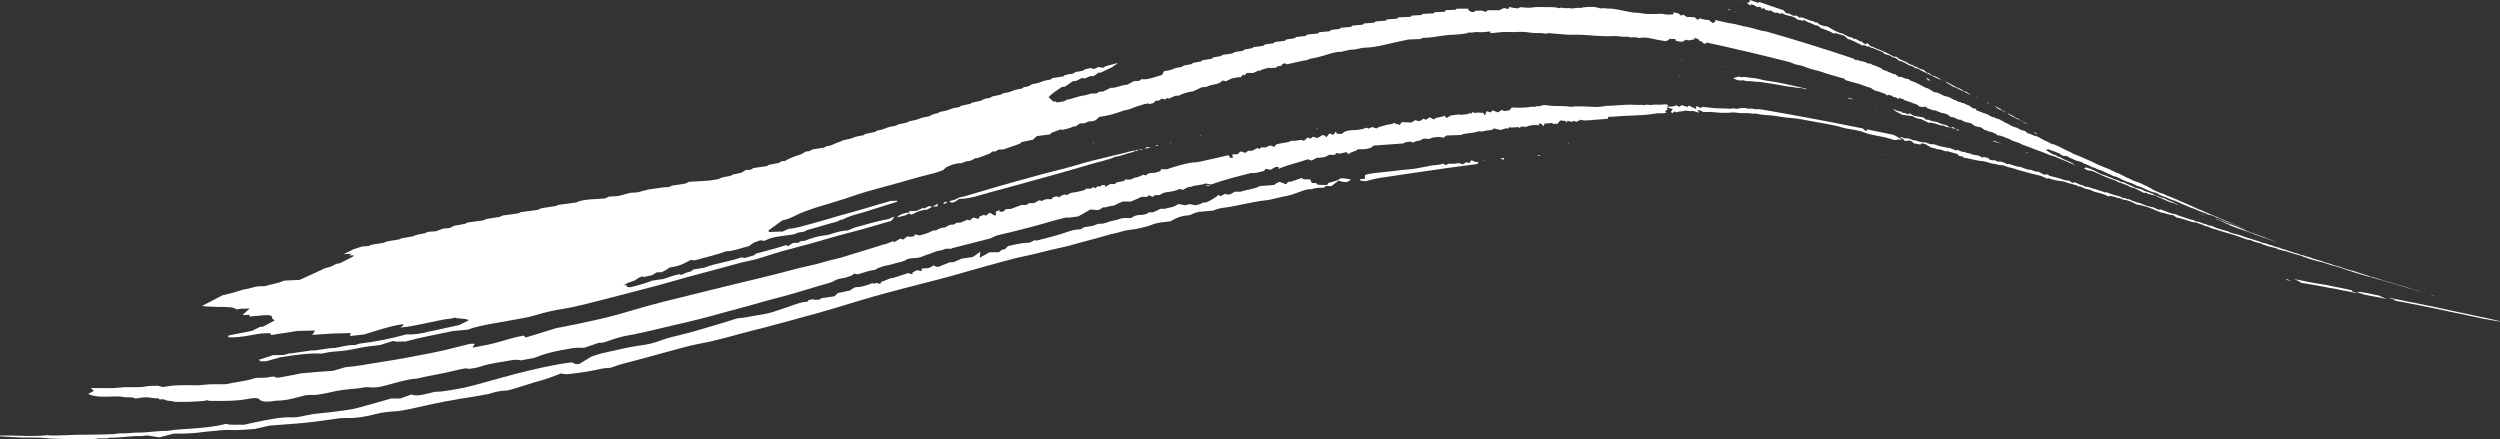 <?xml version="1.0" encoding="UTF-8"?><svg id="uuid-fbd4c1b1-b981-4052-8bab-0fcbf2a2834e" xmlns="http://www.w3.org/2000/svg" viewBox="0 0 330 58"><rect x="0" y="0" width="330" height="58" fill="#333333" stroke="none"/><path d="m295.684,29.932c-.049-.026-.112-.054-.193-.088-.546-.211-.908-.385-1.426-.605-.035-.013-.069-.026-.13-.044-.153-.065-.352-.15-.567-.24-.009 0-.016-.001-.034-.004-.146-.067-.267-.123-.44-.201-.386-.163-.812-.34-1.263-.529-.435-.188-.913-.394-1.393-.604-.003.007-.003.013-.005.024-.13-.067-.21-.108-.35-.178-.795-.352-1.669-.735-2.631-1.164-.363-.139-1.017-.434-1.292-.507-.151-.079-.297-.149-.461-.238-.192-.067-.277-.088-.169-.013-.331-.146-.668-.288-1.023-.445-.117-.066-.24-.136-.337-.191.01-.01.017-.017.041-.03-.18-.065-.262-.09-.339-.119-.039-.02-.069-.038-.105-.055.032.004.062.004.1.01-.215-.099-.36-.165-.525-.241-.004.001-.011.006-.023.008-.133-.073-.255-.14-.378-.207-.046-.023-.107-.046-.133-.055-.215-.081-.376-.132-.683-.263-.11-.048-.14-.045-.223-.069-.248-.122-.509-.254-.782-.389-.031.001-.047-0-.06 0-.333-.17-.663-.335-1.042-.528-.172-.071-.388-.159-.593-.243-.112-.062-.2-.111-.281-.155-.043-.01-.084-.019-.132-.029-.123-.07-.207-.114-.311-.173-.048-.012-.088-.026-.142-.043-.054-.015-.208-.114-.284-.132-.117-.021-.406-.147-.716-.288-.176-.078-.341-.141-.516-.215-.234-.099-.451-.235-.645-.32-.48-.215-.965-.435-1.408-.622-.407-.177-.766-.315-1.161-.472-.071-.045-.153-.095-.232-.144-.494-.24-.937-.411-1.498-.744-.137-.056-.267-.107-.413-.171-.117-.05-.248-.114-.412-.188-.006.008-.013.026-.027.044-.132-.052-.267-.104-.405-.156-.114-.067-.239-.142-.36-.21-.16-.042-.469-.194-1.363-.697-.352-.071-.631-.168-1.021-.368-.046-.006-.093-.008-.172-.014-.099-.069-.206-.141-.368-.255.006-.002.028-.019.063-.046-.245-.067-.467-.131-.709-.196-.127-.075-.289-.169-.474-.278-.039.001-.069.005-.102.01-.033-.021-.075-.046-.135-.081-.234.003-.752-.35-1.162-.539-.004 0-.017.004-.037.014-.193-.119-.395-.242-.59-.361-.014.009-.023.018-.04.032-.072-.057-.13-.105-.198-.156-.242-.071-.477-.118-.897-.366.009.032.015.068.026.109-.316-.173-.61-.335-.851-.467-.379-.077-.928-.347-1.351-.473-.031-.078-.047-.12-.087-.224-.128-.01-.177-.01-.24-.023-.06-.011-.136-.045-.21-.066-.153-.113-.302-.227-.423-.315-.267-.135-.421-.12-.707-.327-.055.1-.584-.24-.691-.167-.147-.083-.308-.174-.478-.268-.026.001-.065.006-.103.01-.409-.236-.775-.45-1.072-.471-.139-.011-.442-.136-.759-.31-.31-.174-.604-.269-.782-.226-.23-.14-.456-.275-.675-.414-.193-.121-.331-.185-.386-.143-.367-.187-.721-.355-1.069-.557-.415-.245-.707-.296-1.083-.459-.046-.05-.106-.109-.16-.164-.289-.009-.641-.116-.902-.272-.178-.019-.339-.036-.514-.052-.103-.096-.207-.194-.338-.312-.463-.006-1.208-.542-1.714-.605-.059-.07-.095-.111-.159-.189-.275-.116-.572-.248-.932-.403.005-0-.03.01-.081.026-.233-.118-.552-.362-.702-.249-.01.009-.079-.011-.115-.035-.566-.342-.907-.21-1.44-.502-.004.064-.009.105-.01.151-.148-.093-.296-.184-.494-.307-3.74-1.251-7.571-2.444-11.445-3.551-.828-.079-1.721-.471-2.561-.604-.678-.101-1.368-.373-2.029-.453-.701-.076-1.408-.309-2.131-.455.001.087.004.163.001.231-.124.066-.231.122-.339.176-.173-.135-.347-.276-.528-.422-.384.079-.824-.149-1.253-.202-.017.05-.027.098-.045.147-.274.086-.386-.149-.539-.293-.351-.018-.695-.026-1.075-.044-.129-.089-.281-.192-.441-.303-.077.038-.168.088-.29.146-.101-.083-.205-.175-.346-.302-.175-.039-.403-.088-.65-.146-.008.087-.015.167-.026.27-.4.008-.78.08-1.183-.025-.316-.079-.598-.051-.895-.035-.453.02-.913.017-1.374.007-.428-.008-.838-.144-1.25-.15-1.108-.024-2.163-.393-3.254-.535-.247-.032-.499-.014-.751-.029-.228-.018-.433-.097-.692-.029-.187.05-.432-.057-.644-.106-.682-.161-1.373-.088-2.074.019-.063.01-.133.061-.182.048-.421-.112-.85.127-1.279.028-.218-.046-.473-.004-.705-.003-.235.004-.451-.163-.717-.011-.041.021-.133-.003-.193-.02-.536-.167-1.142-.102-1.71-.113-.568-.014-1.145-.055-1.762.051-.5.083-1.02-.023-1.545-.047-.091.051-.191.102-.313.169-.332-.092-.768-.027-1.073-.23-.049.068-.114.166-.212.31-.188-.048-.372-.105-.535-.145-.227.103-.474.215-.66.306-.528-.004-1.009-.005-1.512-.006-.042.041-.103.108-.199.211-.182-.047-.374-.101-.61-.165-.225.008-.522.013-.83.021-.029.037-.073.091-.131.165-.445.049-.684-.124-.847-.444-.459-.002-.955.002-1.469.006-.052.05-.116.116-.159.154-.414.012-.812.024-1.241.037-.053.059-.111.123-.203.218-.397.015-.817.03-1.276.052-.01.009-.055.057-.152.156-.443.02-.935.048-1.438.07-.047.046-.114.107-.162.149-.448.025-.87.053-1.295.078-.054.059-.103.109-.155.164-.519.017-1.045.039-1.601.065-.029.028-.083.078-.175.172-.415.031-.863.066-1.347.104-.025.029-.069.08-.142.16-.413.032-.854.065-1.341.104-.024.022-.091.085-.177.162-.434.034-.876.068-1.352.106-.024.02-.074.067-.174.16-.424.038-.884.082-1.38.127-.027.028-.077.083-.152.165-.428.034-.87.073-1.367.114-.027.027-.109.092-.184.16-.372.044-.742.09-1.099.134-.077.077-.136.133-.17.167-.476.046-.921.084-1.398.128-.046.049-.108.103-.168.172-.444.039-.899.087-1.399.132-.043.038-.127.105-.233.191-.393.045-.797.091-1.247.14-.02.018-.08.067-.186.161-.343.049-.725.11-1.142.17-.032.029-.088.085-.181.173-.387.043-.804.093-1.271.146-.029.024-.111.092-.211.174-.357.05-.725.1-1.137.159-.02.019-.083.074-.193.172-.402.051-.847.112-1.318.174-.031.026-.092.077-.159.141-.339.062-.69.128-1.038.19-.063.055-.125.112-.188.164-.055.013-.115.031-.163.031-.193.005-.414.051-.636.089-.241.048-.405.057-.599.234-.431.061-.857.119-1.318.183-.031.029-.092.085-.162.143-.352.069-.707.134-1.065.198-.065.058-.134.112-.213.18-.372.056-.75.111-1.172.174-.032.027-.094.082-.194.167-.324.057-.683.122-1.057.189-.057.047-.117.102-.183.16-.36.07-.725.138-1.086.207-.071.054-.139.115-.209.169-.383.093-.721.062-1.15.274-.437.212-.776.197-1.213.294-.084.154-.167.31-.259.49-.944.267-1.944.692-2.696.554-.106.08-.205.149-.334.242-.21.004-.442.003-.628.003-.362.192-.66.351-.94.498-.66-.024-1.623.511-2.179.402-.326.16-.636.308-1.012.494-.126.008-.312.017-.518.029-.1.071-.208.14-.328.223-.259.005-.527.011-.697.012-.423.11-.762.23-1.023.261-.694.074-1.518.459-2.22.56-.134.017-.233.225-.509.232-.314.01-.85.244-.94.016-.019-.05-.256-.003-.328-.001-.23-.213-.43-.404-.626-.595.458-.491,1.11-.908,1.752-1.341.15-.014.29-.029.435-.047.317-.224.627-.446,1.017-.718.074-.004.204-.011.412-.029.22-.107.514-.257.806-.397.149.032.266.057.356.076.254-.112.54-.24.705-.312.237-.003.348-.007.457-.007.239-.16.476-.32.771-.518.037.054.06.082.079.107.515-.249,1.035-.499,1.615-.779.201-.141.455-.323.775-.551-.585.156-1.119.3-1.685.449-.041.031-.11.09-.246.196-.245-.038-.49-.072-.736-.11-.071.057-.147.111-.237.184-.356.099-.585.084-.656-.058-.277.06-.542.118-.801.176-.075.056-.152.115-.228.166-.293.061-.624.163-.857.165-.266.004-.493.326-.774.288-.176-.027-.569.117-.849.185-.067.057-.114.097-.161.137-.478.074-.963.15-1.425.224-.116.082-.199.14-.275.195-.409.102-.742.084-1.22.307-.449.204-.769.206-1.222.311-.322.245-.723.405-1.053.374-.126.088-.205.144-.284.199-.412.103-.757.088-1.245.311-.46.212-.773.199-1.243.32-.041.023-.148.093-.265.168-.385.081-.774.163-1.171.246-.083.057-.168.118-.25.173-.377.099-.695.036-1.173.369-.37.082-.743.166-1.218.27-.016.013-.127.083-.236.154-.398.086-.801.171-1.198.253-.091.062-.17.118-.249.176-.428.099-.779.09-1.292.317-.478.209-.807.212-1.281.318-.048.03-.16.104-.273.175-.573.102-.572.099-1.155.412-.422.093-.777.098-1.302.325-.482.206-.824.214-1.288.317-.057.033-.175.105-.294.176-.409.087-.823.175-1.231.259-.092.061-.185.121-.242.159-.442.098-.882.128-1.27.294-.49.212-.822.315-1.175.327-.114.066-.23.138-.353.21-.416.087-.837.173-1.25.262-.096.062-.181.118-.263.171-.448.092-.816.1-1.366.329-.5.211-.841.21-1.4.367.02-.011-.105.072-.24.128-.177.075-.364.118-.543.187-.129.049-.26.123-.388.179-.184.074-.389.16-.561.205-.13.034-.224.02-.322.026-.177.095-.31.17-.387.212-.513.08-.989.153-1.479.229-.159.081-.325.168-.486.25-.129.009-.245.014-.379.021-.356.177-.591.422-1.135.531-.283.056-.748.295-1.334.531.027-.017-.123.077-.307.195-.137.011-.271.019-.423.027-.165.092-.297.162-.429.233-.435.089-.87.174-1.293.261-.111.068-.206.128-.258.158-.613.09-1.193.173-1.776.258-.123.072-.222.128-.395.233-.201.008-.424.019-.65.033-.215.138-.364.238-.541.349-.375.081-.759.165-1.141.245-.093.056-.194.114-.26.152-.588.166-.97.093-1.682.459-.393.06-.839.157-1.183.184-.899.07-1.757.106-2.662.161-.122.063-.255.133-.462.238-.56.084-1.147.169-1.797.265-.022.014-.13.068-.299.156-.047.009-.185.059-.244.055-.587-.043-1.567.197-2.31.266-.385.037-1.033.251-1.68.414-.267.017-.632.04-.93.058-.537.14-1.006.266-1.63.427-.33.019-.778.048-1.213.077-.198.094-.338.164-.507.242-.553.036-1.11.077-1.649.106-.516.031-1.04.059-1.841.277-.072.033-.182.09-.302.149-.791.104-1.589.212-2.426.324-.055.025-.169.078-.325.153-.601.09-1.243.185-1.866.28-.195.087-.347.161-.463.212-.771.106-1.513.205-2.257.306-.113.054-.226.11-.334.163-.681.092-1.356.186-2.055.283-.145.064-.304.135-.42.186-.576.088-1.133.176-1.675.261-.197.085-.354.151-.441.186-.696.097-1.353.189-2.054.284-.121.052-.274.119-.43.187-.479.088-.957.175-1.441.264-.152.084-.292.162-.508.274-.314.032-.635.066-.92.098-.338.124-.646.237-.929.342-.35.022-.658.044-1.014.067-.149.062-.307.132-.461.198-.507.102-.919.103-1.636.416-.479.086-.965.166-1.439.248-.111.059-.182.097-.264.137-.516.086-1.026.168-1.617.266-.086.036-.252.103-.453.185-.496.079-1.004.163-1.581.252-.08.033-.255.098-.453.18-.24.014-.488.03-.793.049-.344.109-.717.228-1.141.363-.388.193-.836.414-1.324.659.347-.023.695-.042,1.058-.062-.115.076-.2.137-.314.214.136.057.886-.12.455.186-.469.239-1.052.535-1.702.865-.117.019-.27.041-.467.074-.23.116-.471.238-.693.352-.307.085-.556.159-.811.234-1.09.506-2.18,1.006-3.317,1.53-.657.033-1.353.065-2.06.097-.896.396-1.7.463-2.561.731-.507.033-.924-.043-1.649.188-.583.183-.835.175-1.251.287-.422.114-.865.273-1.294.393-.428.118-.853.213-1.414.349-.817.421-1.713.891-2.666,1.389.302.073.848.073,1.321.107.97.069,2.359-.043,2.953.194.106.046.174.105.27.165.821-.174,1.178-.072,1.741-.125-.348.312-.655.588-.961.865.367-.013.678-.019.947-.027-.007.082-.008.144-.017.223.613-.052,1.257-.112,1.896-.166.832-.071,1.133.06,1.092.341-.02.141.212.214.353.333-.453.245-.969.519-1.517.816-.132.014-.244.027-.461.054-.315.161-.673.339-1.013.509-1.019.203-2.0.395-3.095.61-.042.098-.074.167-.105.238.838.065,1.948-.053,3.299-.318.959-.19,1.724-.245,2.355-.2.013.059.02.131.038.232,1.034-.163,2.097-.33,3.49-.549.587-.014,1.459-.032,2.325-.052-.109.181-.226.358-.356.575.821-.056,1.716-.128,2.555-.171.839-.038,1.613-.042,2.495-.062-.021.106-.039.241-.068.381.633-.07,1.189-.131,1.874-.206,1.613-.498,3.353-1.101,5.038-1.348.337.039-.042.252-.276.44,1.215-.094,2.631-.426,3.987-.707.941-.191,1.912-.422,2.729-.478.086-.005.27-.078.466-.138.385.217,1.564.059,1.828.371-.445.222-.846.42-1.248.619-1.1.244-2.224.493-3.353.736-.172.04-.335.052-.507.097-1.28.351-2.287.451-3.112.398-2.154.607-4.14.98-6.156,1.217-.093.027-.337.104-.688.206-.587-.084-1.592.174-2.618.379-.822-.063-2.456.414-3.06.316-1.12.165-1.975.289-2.828.413.024-.016.038-.038.056-.057-.294.081-.592.163-.896.248-.448.009-.895.015-1.409.022-.556.184-1.16.382-1.925.633.118.05.216.09.316.131-.062.018-.126.035-.189.051.299-.004.6-.009.908-.015.646-.18,1.305-.364,1.875-.523,2.135-.347,4.016-.569,5.412-.478.726-.152,1.335-.27,1.883-.289.864-.028,1.91-.196,3.004-.438.992-.219,1.766-.257,2.829-.406.447-.14,1.117-.345,1.769-.551.275.2,1.14.039,1.621.087,2.183-.617,4.165-.921,6.149-1.375.709-.069,1.366-.129,2.061-.196,1.136-.423,2.175-.598,3.251-.793,1.401-.253,2.792-.505,4.171-.751.482-.086,1.028-.207,1.528-.363,1.25-.398,2.449-.647,3.53-.819,2.115-.337,4.317-.987,6.463-1.512,1.532-.375,3.066-.822,4.588-1.194,1.887-.468,3.792-1.047,5.663-1.559,1.533-.421,3.062-.815,4.569-1.225.798-.213,1.595-.442,2.385-.652.309-.081.612-.138.909-.196,1.178-.228,2.374-.67,3.553-1.028.239-.071.484-.159.717-.22,2.241-.593,4.446-1.177,6.656-1.836,1.355-.4,2.699-.719,4.035-1.089,1.123-.311,2.24-.648,3.35-.97.146-.042.285-.073.449-.115q.443-.354.433-.594c-.335.147-.661.292-.752.335-1.542.24-2.939.727-4.297,1.067-.273.072-.583.237-1.058.431-.537-.03-1.373.174-2.294.49-.246.085-.523.125-.753.149-.866.085-1.786.387-2.622.715-.263.027-.427.041-.578.059-.101.081-.153.123-.261.206-.246.01-.491.014-.729.02-.231.158-.398.273-.626.428-.109-.054-.191-.099-.27-.146-1.308.436-2.621.751-3.959,1.122-.097.083-.202.164-.285.234-.373.11-.733.214-1.213.353-.094-.018-.258-.051-.439-.084-1.651.582-3.303.74-4.946,1.369-.511.082-.924.144-1.385.215-.12.092-.241.189-.385.299-.493.026-.844.317-1.302.443-.019-.032-.045-.065-.072-.111-.663.07-1.373.358-2.163.629-.46.065-.979.141-1.562.227q-.84.379-2.866.875c-.391-.008-.577-.104-.462-.332-.109.037-.227.073-.429.133.181-.134.314-.23.468-.343.296-.099.652-.225.999-.346.348-.179.444-.415,1.083-.557.017.017.044.046.104.101.365-.083.794-.189,1.188-.277.205-.134.35-.231.528-.348.229-.006.459-.016.695-.019.301-.167.569-.314.88-.483-.003-.014-.007-.057-.015-.096,1.53-.244,1.887-.475,3.016-1.069.199.033.234.154.728.012,1.295-.376,2.566-.637,3.863-1.124.854.028,1.976-.452,3.025-.681.187-.136.375-.273.621-.454.24-.088.558-.205.894-.33.162.03.298.058.48.094.165-.069.415-.176.758-.324.897-.286,1.695-.312,2.586-.458.28-.045.698-.091.847-.179.513-.303.961-.083,1.416-.448.452-.124.91-.251,1.364-.381.833-.237,1.692-.527,2.483-.701.37-.081.605-.396.915-.316.93-.529,1.916-.718,2.882-1.01.823-.25,1.646-.522,2.469-.78.619-.196,1.243-.389,1.866-.585-.026-.076-.055-.128-.062-.139-.256.025-.444.039-.629.055.017-.019.04-.041.057-.063-.056.011-.114.022-.169.035-1.156.303-2.332.667-3.517,1.026-1.072.324-2.136.597-3.216.906-1.274.365-2.574.772-3.851,1.107-.999.267-2.081.625-2.974.658-.231.114-.48.233-.732.354-.64.022-1.251.041-1.846.06-.018-.052-.035-.089-.067-.19.569-.413,1.216-.887,1.817-1.326.585-.13.987-.269,1.467-.517.98-.502,2.077-.9,3.141-1.236,1.633-.512,3.255-.946,4.852-1.517,1.12-.4,2.152-.662,3.207-.961,1.043-.295,2.069-.555,3.099-.854,1.496-.435,2.972-.839,4.416-1.199.306-.078.633-.212,1.043-.355.146-.132.347-.308.46-.412.345-.141.556-.229.805-.331.271-.053.717-.199.911-.167.359.051.808-.308,1.135-.287.352.018.644-.236.967-.39.112-0.0.232-.004.296-.007.555-.209,1.053-.397,1.643-.617.037-.032.153-.133.297-.25.144-.003.284-.008.431-.014.139-.087.249-.158.385-.247.22-.005.448-.009.635-.012.75-.26,1.433-.499,2.176-.759.034-.035.118-.117.212-.21.504-.107,1.014-.212,1.52-.322.195-.18.345-.315.518-.476.542-.07,1.091-.142,1.714-.22.058-.051.164-.146.266-.235.4-.152.798-.298,1.22-.456.016.018.039.057.067.102.541-.102,1.093-.201,1.678-.518.022.056.035.083.054.122.23-.155.459-.308.699-.472.232-.001.424-.005.583-.007.219-.095.39-.169.598-.259.174-.007.365-.011.51-.021.51-.138.603-.364.825-.562.545-.1,1.077-.171,1.63-.317.528-.134,1.079-.343,1.615-.521.032-.012.078-.041.097-.041.529-.012,1.118-.349,1.669-.512.522-.154,1.069-.382,1.545-.395.026.036.049.075.066.098.2-.056.375-.104.563-.156.072-.081.146-.166.247-.277.164-.019.328-.034.495-.052.098-.071.195-.146.337-.245.14.031.286.062.46.101.035-.027.12-.094.263-.204.031.033.06.056.094.087.378.056.948-.532,1.35-.346.628-.317,1.29-.518,1.993-.604.371-.173.8-.38,1.13-.535.324-.043.593-.022.772-.115.66-.337,1.375-.155,1.983-.774.161.035.303.067.456.102.623-.401,1.27-.527,1.933-.55.104-.109.215-.221.347-.358.043.056.068.092.118.158.122-.124.231-.232.355-.36.273.005.552.016.81.019.279-.13.516-.242.779-.363.031.032.057.064.086.103.394-.315.825-.292,1.236-.454.17.19.665-.083.872.056.1-.097.155-.149.24-.234.136-.012.292-.026.465-.041.084-.096.167-.19.25-.286.341-.133.405.019.507.073.817-.18,1.573-.351,2.323-.513.108-.023.236.008.314-.034.424-.228.818-.247,1.22-.336.434-.095.859-.224,1.291-.352.682-.204,1.4-.447,2.047-.423.107.003.261-.069.393-.099.506-.107,1.024-.251,1.314-.187.597-.112,1.065-.255,1.46-.26,1.199-.028,2.431-.341,3.651-.631.577-.139,1.159-.248,1.73-.371.102-.019.202-.049.326-.077.49-.02,1.007-.038,1.579-.058.059-.029.18-.09.322-.16.912.006,1.881-.17,2.828-.311.394-.06.771-.089,1.157-.096.579-.012,1.194-.116,1.788-.18.285-.217.544-.038.852-.125.379-.108.795-.009,1.202-.029.343-.012.7-.071,1.068-.104.011.065.022.148.031.225.632-.013,1.266-.154,1.893-.154.623 0,1.253.039,1.879-.011.699-.056,1.3.108,1.951.144.318.018.642.007.963.01.298-0.0.569.177.894.006.015-.009.046.004.07.006.645.05,1.284.094,1.925.153.361.036.713.071,1.09.057.703-.025,1.403-.003,2.101.052.757.065,1.525.115,2.281.136.407.011.832.008,1.244-.01.405-.014.793.033,1.193.085.228.029.465-.031.713.017.211.044.414.11.66.058.214-.046.484.05.733.084.021.002.048.017.066.013.894-.208,1.756.151,2.627.272.269.037.539.098.802.147.175-.063.348-.124.518-.184-.029-.028-.06-.061-.088-.095.006-.009.013-.03.02-.029.289.008.578.017.86.025.035.086.061.154.095.241.446.07.952.28,1.22-.158.169.033.363.073.474.095.318-.065.557-.109.821-.165-.042-.074-.07-.123-.143-.24.253.115.449.202.658.295.017.05.025.104.045.173.356-.045.468.433.858.372.013-.041.03-.085.043-.131.033-.007.07-.023.103-.016,3.645.789,7.273,1.648,10.863,2.558.338.086.66.3,1.005.357.335.057.697.123,1.031.275.711.324,1.37.396,2.052.616.529.167,1.057.355,1.584.51.543.162,1.079.296,1.626.449.037.05.062.097.115.177.052.018.136.053.212.075.341.1.711.212,1.04.284.724.147,1.515.551,2.115.683.266.177.428.287.595.398.02-.013.035-.025.068-.047.062.037.127.076.191.113.037-.014.075-.029.067-.028.377.134.693.246,1.009.362.048.055.104.113.194.219.066-.044.111-.072.182-.12.118.033.305.091.52.152.03.039.079.094.133.152.188-.01.383.009.698.273.035-.088.059-.143.087-.199.14.096.202.133.259.174.031-.015.065-.029.113-.05.159.098.32.2.499.312.042-.001.088 0.0.148.002.152.056.367.162.5.178.149.014.314.195.464.172.072-.01.345.148.508.22.047.059.082.097.135.164.211.03.406.064.642.098-.006-.021-.014-.064-.027-.118.094.027.195.062.321.099.036.033.093.09.152.15.288.1.579.211.898.323-.004-.01-.01-.052-.012-.093.204.082.443.193.623.239.155.039.352.197.501.172.107-.019.406.116.647.191.131.101.278.213.433.334.204.025.328-.032.726.2.199.117.496.207.629.154.081.061.184.13.209.149.533.267.696.171,1.113.33.159.108.351.239.492.332.232.073.384.118.538.168-.085-.125.145.003.252.018.13.089.27.184.517.353.159.083.343.041.653.252.165-.071.546.147.867.298.054.047.092.09.177.165.35-.039,1.009.28,1.6.502.099.057.24.136.385.218.303.1.603.196.901.294.127.073.246.142.246.142.244.095.395.162.533.211.304.109.574.192.929.345.462.199.877.324,1.327.494.261.098.548.228.816.333.178.069.449.186.494.173.109-.031.347.095.584.203.435.2.777.296,1.223.492.174.079.331.151.505.234.16.08.33.139.47.195.071.052.122.088.174.125.024.006.045.019.072.027-.118-.103-.232-.204-.341-.299-.293-.136-.589-.293-.813-.38-.288-.111-.508-.197-.725-.377-.165-.054-.308-.103-.444-.147-.103-.069-.179-.12-.296-.201-.063-.005-.122-.017-.193-.025-.426-.205-.434-.204-1.041-.612-.122-.136.107-.054.308.005-.056-.053-.115-.105-.194-.179.175.052.329.085.577.226.245.01.84.355,1.173.417-.03.037-.043.046-.051.056.161.077.323.156.495.241.119-.003.241-.005.38-.005.587.353,1.028.491,1.555.735-.021-.034-.047-.072-.075-.113.128.059.242.117.34.164.035.002.068-0.0.124-.002.132.08.229.142.349.214.174.064.359.131.519.188.169.09.296.158.428.227.205.075.412.151.632.231.102.057.212.121.322.181.016-.013.036-.026.048-.037.111.041.2.077.369.144.493.23,1.107.512,1.761.812-.032-.029-.063-.054-.103-.089.237.072.503.175.943.403.242.124.53.245.698.323.291.098.528.174.749.252.297.144.559.27.909.434-.055-.049-.091-.08-.127-.109.779.318.857.354,1.238.544.218.089.438.177.687.277.064.021.16.044.278.08-.014-.012-.044-.038-.082-.065.119.022.353.134.595.251.006.014.018.031.034.053.234.103.461.205.61.261.157.059.24.079.366.119.09.046.185.091.291.143.047.01.088.021.135.031.217.101.415.196.722.343-.133-.08-.214-.124-.32-.189.068.025.138.048.259.089.756.356,1.464.639,2.249.975.116.032.237.072.372.114.113.056.183.084.288.137.163.067.357.148.562.234.226.093.034-.026.406.146.008-.002.018-.003.025-.006.146.063.294.125.461.2.132.049.277.1.435.159-.047-.023-.086-.047-.134-.07.113.027.189.039.588.203.133.065.266.123.435.203.087.027.154.043.239.069.15.075.275.138.4.198.143.049.263.091.371.129.153.065.251.108.397.175.055.015.095.027.145.043.022.008.079.033.136.057.108.037.219.078.288.1.306.128.527.218.753.311.107.043.219.091.327.133.414.17.43.174.511.189-.233-.099-.425-.176-.59-.237.003-0.0.023.007.04.014.004.005.004.01.01.015-.028-.015-.051-.025-.078-.034.006-.003.01-0.0.028.005Z" style="fill:#fff; fill-rule:evenodd; stroke-width:0px;"/><path d="m224.286,14.874c-.121-.184-.175-.251-.226-.335.339-.043.54.162.809.253.345-.002.708-.021,1.075-.004.489.023.994.107,1.466.106.386-.002.789.008,1.154-.037.167-.024.312-.03.482-.002.56.093,1.089.101,1.616.073.332-.015.739.147,1.058.057.801.208,1.558.188,2.328.278.753.091,1.535.265,2.252.301,1.013.051,2.05.314,3.067.478.915.15,1.836.346,2.749.511.581.101,1.175.355,1.758.434.553.074,1.13.205,1.701.326.182.041.381.122.568.195.63.244,1.223.324,1.828.449.32.065.637.119.963.196.284.071.576.169.866.257.367.106.388.093.684.019.13-.033.339-.007.599-.011-.422-.234-.749-.411-1.094-.609-1.144-.242-2.312-.486-3.492-.726-.061.067-.13.139-.213.228-.143-.125-.259-.226-.417-.363-.212-.042-.478-.095-.743-.149-4.094-.826-8.219-1.596-12.369-2.31-.309-.053-.611-.107-.906-.07-.267.033-.639-.184-.909-.058-.038.018-.14-.003-.21-.023-.486-.141-.924-.103-1.279-0-.325.097-.747-.147-1.012.025-.668-.067-1.323-.039-1.992-.08-.566-.037-1.127-.123-1.713-.179-.073.043-.159.093-.26.149-.165-.077-.322-.154-.522-.253-.022.034-.057.093-.118.198-.009-.022.032.064.101.222-.392-.185-.694-.331-1.019-.486-.027.032-.055.068-.088.107-.022.026-.048.048-.07.075-.253-.074-.501-.149-.779-.235-.11.077-.211.142-.332.224-.121-.07-.219-.127-.348-.201-.359.129-.762.224-1.308.152.1-.066.147-.098.201-.133-.055-.052-.114-.105-.161-.156-.332.019-.656.043-.979.054-.333.007-.706-.045-1.002.029-.315.075-.673-.15-.939.043-.399-.101-.795-.021-1.193-.048-.817-.059-1.626-.009-2.43.054-.494.037-.978.078-1.266.061-.609.067-1.021.154-1.435.158-.589.005-1.182-.069-1.777-.069-.505.002-1.01-.04-1.518.038-.049.009-.101.014-.149.009-.718-.121-1.461-.088-2.198-.11-.403-.013-.798-.066-1.193-.111-.37-.045-.687.228-1.06.129-.301.19-.645.016-.991.123-.262.079-.637.04-.927.074-.47.063-.893-.018-1.403-.007-.104.111-.219.236-.349.376-.186.025-.42.055-.676.094-.078-.043-.164-.094-.296-.165-.162.102-.323.211-.518.334-.214-.078-.465-.173-.736-.27-.057.078-.126.175-.192.275-.171-.044-.338-.087-.57-.152-.073.182-.133.324-.191.465-.042.009-.083.017-.127.028-.039-.099-.077-.198-.114-.288-.427.053-.733-.142-1.095.053-.096-.051-.189-.098-.301-.155-.089.092-.153.156-.236.242-.045-.037-.086-.068-.172-.135-.107.079-.227.163-.224.167-.457.045-.751.073-1.043.104-.042-.038-.084-.083-.076-.077-.429.06-.801.108-1.154.16-.163.096-.333.198-.561.333-.112-.115-.192-.193-.304-.313-.401.293-1.03.122-1.366.503-.21-.111-.384-.195-.563-.288-.182.117-.348.229-.516.338-.078-.051-.142-.095-.246-.167-.208.12-.396.238-.565.336-.205-.043-.398-.084-.601-.124-.145.098-.298.197-.464.31-.414-.021-.829-.041-1.271-.063-.096.123-.172.227-.287.377-.265-.09-.516-.173-.803-.267-.267.25-.694.161-1.082.306-.37.136-.802.155-1.185.423-.18-.058-.351-.117-.565-.18-.148.061-.333.136-.503.208-.055-.043-.098-.08-.137-.11-.073.006-.136-.005-.185.015-.555.23-1.135.277-1.845.302-.433.012-.977.089-1.33.489-.184-.01-.377-.016-.673-.025-.013-.043-.047-.141-.099-.292-.156.187-.248.293-.368.442-.168-.069-.304-.121-.495-.196-.128.168-.239.311-.352.455-.041.001-.105.016-.12.006-.072-.064-.108-.151-.194-.205-.048-.028-.172-.008-.299-.011-.165.101-.351.214-.601.367-.199-.054-.395-.11-.604-.168-.104.076-.21.151-.355.261-.094-.052-.181-.101-.311-.175-.184.154-.37.305-.564.462-.317-.326-1.137.134-1.546-.038-.697.349-1.383.264-2.112.528-.053.077-.114.175-.198.295-.208-.063-.372-.116-.581-.182-.207.09-.409.174-.616.264-.177-.004-.353-.007-.543-.01-.086.067-.168.137-.276.224-.062-.039-.118-.081-.226-.153-.227.123-.455.247-.716.384-.137-.001-.308-.007-.501-.009-.115.081-.231.161-.394.275-.171-.058-.345-.112-.582-.188-.094.065-.223.158-.359.252-.007-.012.016.03.065.108-.277.009-.507.019-.839.029.029.17.043.301.07.452-.136.006-.251.007-.346.012-.089-.141-.17-.274-.215-.354-1.363.31-2.599.603-3.839.865-.431.09-.832.07-1.283.156-.834.156-2.154.507-3.01.838-.228-0-.49-.002-.852-.001.021.079.035.114.054.191-.381.166-.781.307-1.155.29-.384-.023-.627.15-.882.352-.07-.034-.131-.067-.231-.126-.3.121-.618.249-.94.378-.02-.029-.044-.058-.044-.058-.277.118-.563.237-.763.323-.347.002-.555.001-.817.002.024.071.037.115.059.164-.37.075-.746.154-1.079.22-.1.087-.16.14-.247.217-.23-.001-.44-.001-.592 0-.264.144-.463.262-.733.408.035-.106.058-.178.091-.266-.137-.002-.282.001-.46.001-.07.052-.171.123-.316.224-.042-.031-.07-.061-.141-.124-.142.102-.306.214-.469.328-.106-.122-.139-.157-.182-.204-.103.075-.193.145-.321.237-.199.001-.41-.001-.63.003-.123.084-.229.162-.294.206-.492.107-.992.264-1.408.296-.442.033-.645.232-.94.385-.033-.036-.064-.076-.1-.128-.332.038-.607.159-.809.387-.206-.155-.461-.189-.932.049-.006.049-.019.106-.032.187-.298.001-.574.005-.818.006-.233.097-.407.169-.586.241-.089-.036-.172-.074-.259-.114-.244.133-.461.247-.739.394-.219 0-.458.004-.674.007-.135.099-.206.155-.311.235-.269.004-.547.007-.691.009-.54.202-.933.353-1.341.506-.216.011-.449.026-.69.034-.125.115-.23.213-.365.333-.145.004-.296.004-.48.007.012-.051.031-.139.05-.223-.159.065-.304.121-.524.212.002.145.005.301.011.454-.049.021-.105.044-.15.063-.216-.117-.429-.241-.676-.378-.191.159-.328.273-.496.41-.069-.046-.126-.081-.217-.137-.183.068-.396.14-.634.228-.019.093-.03.173-.049.25-.07.012-.163.05-.198.04-.176-.04-.346-.098-.557-.157-.208.168-.341.283-.503.415-.07-.044-.128-.082-.231-.14-.245.106-.502.212-.951.402-.073.001-.314.006-.537.012-.138.099-.222.154-.355.248-.371-.035-.773.077-1.117.362-.644.086-.643.081-1.237.407-.124.001-.26.005-.371.006-.29.133-.553.278-.834.381-.288.104-.59.168-.963.274-.16-.035-.366-.077-.683-.144.019.112.024.149.034.234-.117.02-.262.048-.551.102-.013-.001-.197-.032-.416-.067-.192.15-.338.264-.545.422-.125-.039-.223-.069-.383-.12-.252.147-.541.308-.829.478-.026-.041-.053-.076-.106-.149-.271.107-.543.214-1.062.414.073-.006-.09.01-.212.022-1.254.396-2.483.801-3.72,1.153-.844.243-1.697.568-2.533.747-.875.194-1.754.465-2.639.7-.836.219-1.664.357-2.502.583-3.679 1-7.376,1.821-11.166,2.77-2.08.52-4.171,1.019-6.304,1.56-1.926.487-3.842,1.038-5.798,1.615-1.823.536-3.601.907-5.393,1.293-.995.212-1.973.397-3.156.625-1.163.362-2.562.792-4.049,1.245-.085-.102-.154-.185-.218-.263-1.054.176-2.15.495-3.273.832-1.201.358-2.324.524-3.515.757.114-.192.209-.344.317-.511-.186.004-.403.007-.661.012-1.569.375-3.248.859-4.878,1.166-1.332.253-2.695.53-4.033.772-1.123.204-2.224.373-3.337.55-1.419.23-2.883.494-4.196.603-.539.155-1.08.313-1.623.471-.686.049-1.363.091-2.056.147-.648.052-1.315.115-2.218.195-.364.078-1.041.248-1.646.334-.648.098-1.592.377-1.752.115-.029-.047-.354-.041-.559.007-.839.195-1.218.081-1.939.141-1.29.427-2.51.505-3.946.826-.508.005-1.113.02-1.658.006-.757-.02-1.84.183-2.575.143-.726-.04-1.574-.02-2.439.015-.442.017-1.046.124-1.693.206-.195-.05-.461-.122-.629-.166-.617.031-1.056-.012-1.577.09-.713.142-1.03.086-1.497.102-.492.018-.909-.013-1.404.007-.436.021-.956.091-1.385.107-.497.02-.939.002-1.404.004-.452.001-.91.001-1.588.001.175.161.283.257.408.364-.227.121-.462.246-.763.406.354.172.827.314,1.568.352.283.017.624.007.936.007.706-0,1.647-.085,2.044.029.421.119,1.461-.028,1.591.196.019.028.299.013.473-.026.771-.165,1.224-.115,1.572-.065.353.05.693.096,1.157.092-.189.241.698.046.807.189.095.122.615.119.932.179.169.023.267.082.469.088.611.011,1.231.018,1.899-.004.592-.021,1.24-.071,1.879-.12.112-.007.303-.074.381-.092.131.033.202.09.371.091.929.007,1.847.024,2.856-.017.657-.029,1.436-.1,2.206-.247.961-.185,1.321-.101,1.484.086.257.298.938.36,2.135.165.224-.039.389-.008.612-.033.381-.044.783-.069,1.186-.158.726-.16,1.465-.361,2.198-.548.696-.079,1.11.05,1.982-.137.29-.061.593-.09.948-.177.991-.246,1.825-.386,2.674-.464.661-.055,1.292-.099,2.047-.247.264-.054.514-.038.703-.018.687.079,1.284 0,2.195-.244,1.387-.372,2.799-.815,4.082-.903,1.724-.414,3.341-.619,5.065-1.072.482-.127.969-.202,1.35-.282.245.022.409.079.662.049.402-.055.894-.132,1.291-.266,1.425-.483,2.629-.569,3.914-.815.667-.131,1.12-.117,1.478-.017.447-.085.943-.174,1.725-.324.434-.149,1.183-.464,1.906-.648,1.065-.27,2.147-.478,3.156-.641.581-.093,1.053-.036,1.534-.047.691-.232,1.314-.443,1.949-.659.387.043.809-.086,1.266-.251.859-.318,1.759-.575,2.585-.723,1.513-.268,3.04-.639,4.56-.999,2.111-.496,4.189-.971,6.278-1.527,1.487-.399,2.967-.833,4.422-1.208,1.424-.365,2.841-.818,4.226-1.162,2.414-.598,4.785-1.41,7.139-2.052.148-.037.326-.114.454-.184.428-.245.822-.388,1.335-.439.276-.022.678-.198,1.107-.331.057-.046.179-.145.316-.252.166.031.335.063.475.09.775-.202,1.508-.524,2.266-.583.523-.33,1.123-.522,1.803-.635.429-.072.919-.274,1.343-.349.524-.09.898-.27,1.259-.49.364-.04.747-.106,1.063-.11.589-.004,1.114-.36,1.673-.51.305-.079.617-.249.926-.344.286-.09.574-.127.861-.197.113-.03.23-.088.404-.155.253-.003.551-.009.846-.015.01-.022.016-.045.023-.066,1.671-.424,3.335-.851,5.066-1.294.32-.168.701-.362,1.231-.478,1.194-.266,2.396-.578,3.586-.882.988-.247,1.965-.524,2.941-.815.69-.208,1.381-.365,2.067-.543.068-.018.151-.034.202-.029.457.035,1.05-.086,1.58-.159.553-.318,1.103-.637,1.559-.9.425.029.75.051,1.08.072.231-.128.405-.23.649-.365.309.081.868-.243,1.357-.209.103-.051.285-.157.483-.248.226-.108.472-.208.685-.304.415-.002.799-.001,1.131-.003.45-.198.856-.381,1.372-.612.167-.001.445,0,.731 0.0.08-.074.143-.128.235-.211.092.032.188.063.274.1.076.032.144.068.227.114.068-.051.137-.107.217-.169.038-.015.115-.064.155-.066.187-.003.374-.002.554-0.0.279-.178.475-.329.905-.386.547-.074,1.163-.13,1.734-.432.157.041.312.081.465.117.342-.158.584-.43.992-.38.676-.296,1.336-.185,1.951-.457.288.051.537.095.748.133,1.804-.645,3.54-1.07,5.342-1.529.452.101,1.064-.128,1.658-.265.072-.097.142-.191.2-.267.253.043.472.081.68.115.242-.139.452-.26.644-.372.148.005.267.007.412.009-.011.066-.019.131-.035.251,1.241-.549,2.547-.798,3.863-1.268.114.038.288.096.521.167.177-.099.381-.21.627-.347.496-.05,1.081.011,1.684-.422.178.007.437.013.709.024.091-.086.165-.152.288-.261.102.028.207.061.354.099.243-.059.554-.127.921-.209.098.1.189.193.286.284.259-.351.951-.333,1.196-.65.459-.037.811.044,1.278-.078.506-.132.514-.09.796-.414,1.312-.098,2.615-.193,3.995-.289,0,0,.064-.06.127-.126.251-.039.503-.081.777-.125.078.043.175.091.26.135.286-.035.458-.23.777-.22.176 0.0.428-.177.706-.301.201.01.483.022.774.04.129-.059.262-.122.329-.154.317-.046.581-.107.817-.107.231 0.0.442.063.691.101.103-.072.245-.17.417-.287.61-.023,1.222-.044,1.903-.067.459-.218,1.049-.23,1.622-.317.189-.028.375-.085.744-.17.057.002.302.022.545.036.001-.02.006-.042.009-.063.349-.048.692-.1,1.198-.172.001-0.0.123-.096.238-.184.323.078.564.138.864.209.229-.072.524-.162.815-.248.043.026.088.061.143.098.058-.076.093-.124.128-.174.026-.009.056-.036.071-.031.337.076.757-.02,1.136-.028.078-.003.153.074.238.121.055-.067.115-.126.183-.197.209.017.426.03.63.047.564-.24,1.138-.298,1.796-.197-.077-.099-.11-.142-.174-.221.167.003.319.003.381.001.123.115.2.194.355.337.056-.184.078-.27.103-.355.314-.025.604-.046.962-.075.113.036.25.254.516.039.053.037.1.078.16.126.146-.162.275-.316.438-.501.188.018.445.04.704.066.013.064.031.129.06.247.074-.1.121-.159.198-.256.171.035.354.076.583.121.04-.017.151-.079.274-.139.068.041.139.083.26.148.203-.093.424-.192.646-.293.358.164.785.096,1.151.074.401-.023.801-.082,1.206-.096.403-.018.805-.067,1.206-.104.018-.071.026-.141.04-.207.045-.022.092-.054.131-.053.227.01.446.001.681-.026.888-.083,1.79-.106,2.675-.143.884-.042,1.759-.079,2.587-.229.397-.071.812-.065,1.226-.062.119.003.231-.041.377-.07-.058-.071-.103-.124-.171-.21.103-.068.221-.142.34-.221-.04-.061-.094-.136-.161-.232.11-.007.192-.033.247-.014.2.061.386.14.582.213-.044.174-.341.27-.14.47.059.006.11.015.171.023.055-.064.112-.122.182-.206.093.043.179.082.318.144.241-.217.767-.08,1.093-.244.301.028.589.071.901.039.229-.024.548.132.972.242Z" style="fill:#fff; fill-rule:evenodd; stroke-width:0px;"/><path d="m149.326,28.777c-.528.047-.968-.1-1.578.138-.545.216-1.11.201-1.644.471-.07.037-.219.017-.29.054-.413.209-.687-.031-1.131.211-.349.186-.737.212-1.124.267-.218.031-.629.051-.84.342-.442.033-.876.033-1.416.216-.41.142-.834.279-1.246.409-1.091.344-2.209.605-3.31.897-.035-.047-.059-.076-.095-.121-.224.112-.432.219-.751.378-.782-.021-1.78.202-2.834.437-.129.128-.269.267-.422.417-.133.026-.269.054-.425.086-.103.094-.212.188-.344.307-.43.007-.861.012-1.273.018-.406.229-.767.432-1.278.714.028-.271.047-.477.083-.792-.437.308-.722.51-1.0.704-.44.059-.9.126-1.424.195-.343.147-.749.322-1.101.473-.272.018-.436.023-.557.033-.499.202-.967.394-1.491.607q-.364-.012-.555-.213c-.225.118-.454.239-.686.356-.296.024-.565.039-.927.066-.003.122-.009.204-.014.341-.247-.046-.437-.086-.628-.122-.191.103-.375.207-.584.32-.002.038-.006.095-.003.238-.247-.081-.366-.121-.541-.181-.625.205-1.317.425-2.047.658-.064-.001-.164.003-.229.004-.443.172-.86.334-1.343.52-.008.039-.027.119-.057.268-.222-.062-.37-.104-.527-.145-.137.036-.281.072-.422.113-.023-.031-.037-.057-.069-.106-.719.287-1.449.55-2.145.542-.219-.003-.445.13-.857.446-.52.107-1.051.216-1.599.331-.185.174-.332.309-.467.437-.601.083-1.156.163-1.681.238-.12.08-.198.137-.287.197-.333.011-.748.099-.798-.068-.225.052-.455.103-.721.165.011.039.025.079.036.12-.051.022-.144.072-.174.072-.474.007-.99.152-1.526.34-.979.342-1.969.686-2.968,1.003-.802.251-1.594.379-2.352.49-.657.101-1.358.282-1.98.311-.281.009-.725.146-1.079.261-1.404.48-2.849.842-4.274,1.288-1.179.366-2.335.625-3.51.923-.51.133-1.055.275-1.538.462-.911.356-1.829.569-2.658.671-1.564.199-3.216.624-4.853.977-.564.12-1.16.337-1.685.496-.554.336-1.058.643-1.614.979-.676.125-.658-.154-1.05-.199-2.284.266-4.741.858-7.19,1.469-1.254.316-2.553.708-3.844,1.051-1.353.364-2.714.79-4.072 1-.998.155-2.074.386-2.909.358-1.177.294-2.446.678-3.082.352-.529.19-1.003.358-1.481.531-.408.005-.801.012-1.26.014-1.441.412-2.939.856-4.45,1.25-.673.176-1.375.271-2.026.356-1.101.151-2.203.284-3.254.378-.412.034-.783.106-1.226.193-.675.132-1.465.342-2.023.308-1.366-.094-3.16.28-4.964.652-.438.093-.879.198-1.423.32-.706-.052-1.84.103-2.365-.129-1.507.395-2.835.496-4.209.614-1.171.099-2.236.094-3.579.326-1.134-.036-2.728.248-3.893.221-.445-.005-1.056.078-1.557.098-.509.024-.88-.048-1.585.114-.042.007-.085-.004-.126-.003-1.304.03-2.667.087-3.901.075-1.529-.017-3.422.176-4.799.07-2.226.207-3.747.015-5.655.038-.157 0-.31.002-.554.001.027.062-.002.098.053.101.906.058,1.801.123,2.76.156.992.033,2.205-.036,3.04.061,1.531.18,3.505.123,5.299.155.488.01.868.089,1.687-.07.616-.124.879.104,1.718-.124,1.177.048,2.877-.268,4.036-.208.196.008.534-.059.792-.088.555.086,1.127.175,1.675.255.682-.181,1.256-.333,1.834-.486.131-.004.267-.008.381-.007,1.077 0,2.123-.011,3.487-.202.806-.115,1.568-.139,2.397-.239.835-.098,1.465-.002,2.239-.031.691-.017,1.447-.086,2.267-.144.546-.126,1.192-.278,1.867-.436,1.219-.102,2.476-.197,3.711-.285,1.614-.122,3.392-.368,5.139-.632.581-.09,1.001-.103,1.382-.09,1.123.038,2.404-.137,3.84-.526.952-.255,1.749-.302,2.493-.355.694-.041,1.418-.17,2.123-.331,1.523-.35,3.015-.677,4.498-.965,1.292-.249,2.558-.454,3.804-.646.556-.082,1.126-.196,2.011-.353.533-.174,1.384-.44,2.194-.437.241 0.0.695-.133,1.046-.234,1.256-.359,2.453-.796,3.735-1.133.882-.231,1.746-.616,2.529-.899.36.043.586.131.919.091,1.162-.132,2.34-.27,3.596-.541,1.234-.264,1.23-.261,1.992-.288,1.062-.394,2.162-.684,3.27-.963,1.468-.374,2.927-.806,4.377-1.189,1.433-.379,2.903-.82,4.26-1.063,2.286-.407,4.542-1.119,6.777-1.687,1.265-.321,2.522-.623,3.768-.98,2.113-.602,4.195-1.115,6.266-1.73,1.583-.472,3.175-.953,4.732-1.421,1.726-.519,3.412-.961,5.104-1.408,1.859-.486,3.711-.968,5.538-1.437,1.61-.417,3.211-.915,4.793-1.346,1.98-.534,3.938-1.139,5.864-1.533,1.43-.292,2.85-.7,4.253-1.005.455-.099.912-.193,1.364-.312,1.373-.366,2.732-.732,4.081-1.106.727-.205,1.427-.438,2.167-.579.637-.123,1.278-.402,1.944-.459.511-.044,1.067-.158,1.605-.278.441-.098.897-.219,1.306-.386.868-.348,1.62-.341,2.52-.469.071-.045.215-.153.393-.239.463-.219.911-.421,1.483-.495.272-.032.63-.018.986-.223.235-.134.585-.203.825-.282.668-.063,1.284-.119,1.973-.179.518-.286,1.169-.345,1.763-.424.618-.08,1.224-.235,1.826-.344,1.115-.194,2.237-.506,3.34-.585.416-.031.877-.17,1.316-.266.503-.111.996-.238,1.501-.327.496-.092.99-.305,1.48-.471.548-.181,1.081-.459,1.66-.384.583-.205,1.125-.234,1.639-.2.106-.088.185-.152.29-.237.262.005.537.013.722.019.353-.264.65-.487.98-.734.198.063.327.118.476.149.161.03.333.042.558.066.189-.101.407-.211.609-.316-.39-.152-.877-.215-1.437-.197-.375.392-1.042.414-1.581.631-.042.071-.086.148-.144.248-.399-.006-.795-.016-1.233-.025-.06-.057-.136-.139-.224-.226-.185-.003-.372-.008-.576-.01-.069-.153-.141-.312-.205-.458-.359-.105-.973.109-1.1-.215-.486.166-.914.316-1.437.495-.046.002-.202.009-.398.02-.065.093-.132.187-.233.328-.285-.101-.544-.203-.876-.322-.161.086-.501.149-.672.397-.613.052-1.239.1-1.952.162-.677.399-1.591.424-2.565.745-.151-.004-.427-.006-.717-.01-.207.12-.394.231-.613.356-.222.003-.554.077-.658-.091-.207.115-.418.234-.619.341-.078-.053-.136-.098-.253-.186-.488.418-1.038.747-1.696,1.017-.127-.002-.257-.003-.382-.005-.249.241-.632.264-1.007.371-.348-.064-.616-.271-1.243-.021-.087.032-.23-.008-.335-.027-.207-.037-.403-.084-.619-.13-.239.131-.438.24-.62.339-.318.079-.648.164-1.211.298-.061.002-.343-0-.53-0-.362.164-.627.294-.997.462-.12 0-.338-.002-.542-.003-.293.243-.625.32-.955.339-.786.044-.792.044-1.397.412Z" style="fill:#fff; fill-rule:evenodd; stroke-width:0px;"/><path d="m300.713,32.908c.282.067.79.235.861.204.829.273,1.561.488,2.205.656.127.057.228.103.316.143.361.12.683.228,1.072.357.431.109,1.142.328,1.333.336.697.248,1.163.371,1.683.53.012-.028.392.096.632.158.628.238,1.33.473,1.958.663.557.167,1.381.44,1.488.425.173.06.284.098.495.175-.059-.031-.095-.043-.155-.076.321.079.914.26,1.415.417.309.08.547.144.769.202.226.076.403.127.55.175.167.044.32.085.44.115.432.136.784.249,1.145.358-.079-.041.298.075.438.112.247.081.476.15.717.229.156.04.293.074.443.11.179.057.332.107.476.154.187.049.369.096.553.145-.127-.041-.252-.081-.424-.14-.246-.07-.495-.141-.748-.211-.48-.165-.956-.293-1.464-.467.073.028.129.052.193.076-.211-.059-.428-.123-.653-.186-.16-.052-.33-.107-.505-.161-.117-.025-.564-.167-.801-.231-.214-.061-.6-.181-1.012-.306-.242-.079-.61-.21-1.012-.328-.014.004-.03.007-.066.012-.329-.114-.617-.217-.914-.319-.046.001-.062 0-.075.002-.501-.165-1.008-.334-1.537-.509-.066-.012-.145-.029-.254-.048-.141-.039-.336-.094-.606-.168-.213-.079-.461-.174-.799-.298-.222-.06-.479-.127-.789-.209-.128-.047-.356-.132-.603-.222-.15-.035-.291-.066-.428-.1-.249-.091-.453-.168-.713-.264.027.06-.833-.263-1.008-.281-.205-.076-.395-.146-.617-.229-.07-.01-.125-.015-.177-.023-.143-.051-.301-.109-.449-.161-.109-.027-.218-.049-.347-.076-.199-.074-.385-.146-.529-.2-.256-.026-.846-.236-1.502-.475-.17-.05-.386-.108-.605-.17-.096-.043-.162-.074-.284-.127-.163.004-.684-.18-1.202-.366-.018.001-.033.007-.047.009-.181-.068-.339-.13-.527-.202-.108-.019-.229-.045-.417-.077-.148-.064-.318-.136-.4-.172-.658-.198-1.192-.366-1.749-.536-.334-.119-.704-.249-1.053-.376-.114.022-.634-.154-.91-.219-.211-.09-.394-.174-.581-.256-.183-.041-.318-.052-.506-.121-.293-.106-.491-.158-.773-.239-.2-.085-.464-.2-.687-.294-.182-.034-.33-.06-.496-.091-.118-.062-.179-.093-.253-.134-.191-.081-.077-.008-.182-.033-.214-.077-.489-.172-.792-.284-.1-.016-.232-.037-.399-.069-.161-.077-.321-.153-.433-.209-.088-.008-.1-.012-.111-.013-.03-.002-.048.014-.097-0-.717-.257-1.338-.41-2.134-.745-.363.028-1.279-.416-1.956-.634.002.015.055.067.014.076-.046.01-.176-.018-.288-.026-.233-.154-.508-.241-.756-.348-.052.067-.502-.114-.697-.144-.374-.144-.72-.278-1.08-.419-.009.008-.032.015-.065.029-.386-.165-.743-.238-1.163-.469-.137-.017-.248-.035-.371-.053-.055-.035-.113-.07-.225-.143-.117-.009-.078.064-.241.049-.128-.076-.219-.127-.357-.211-.559-.138-1.175-.302-1.946-.629.029.047.049.08.072.118-.477-.161-.962-.326-1.454-.49-.25.033-1.161-.48-1.192-.266-.239-.115-.419-.195-.594-.279-.015.009-.027.015-.046.026-.298-.13-.597-.256-.967-.421.054.109-.072.12-.241.121-.099-.08-.191-.153-.312-.249-.125-.022-.238-.041-.352-.062-.119-.021-.24-.017-.362-.066-.633-.257-1.068-.307-1.604-.459-.121-.034-.232-.064-.333-.086-.107-.077-.176-.126-.281-.201-.153.013-.3.029-.457.043-.31-.158-.551-.286-.781-.408-.216.004-.392.018-.772-.166-.088-.043-.251-.097-.281-.089-.291.065-.824-.213-1.292-.363-.219.023-.627-.088-1.011-.235-.36-.145-.582-.197-.702-.124-.331-.175-.616-.284-.861-.331-.169-.03-.298-.02-.504-.029-.073-.04-.22-.12-.417-.231-.018.022-.041.054-.08.107-.108-.027-.289-.071-.491-.119-.054-.066-.114-.132-.187-.215-.225-.052-.45-.109-.674-.161.004.046.011.09.021.151-.201-.1-.371-.183-.629-.308-.215-.037-.506-.085-.798-.134-.39-.24-.693-.122-1.081-.375-.202.128-.583-.159-.973-.268-.004.012-.028.067-.047.122-.369-.147-.651-.257-.947-.369-.008.001-.017.029-.053.021-.574-.116-1.127-.179-1.779-.434-.123-.05-.279-.065-.379-.061-.26.009-.553-.071-.884-.239-.395.036-.884-.099-1.442-.286-.057.046-.198.033-.435-.084-.339-.159-.623-.206-.827-.151-.219-.077-.428-.146-.623-.214-.045.152.119.212.301.228.064.106.108.18.16.262.076.02.169.059.211.057.146-.014.271-.043.433-.067.264.042.49.161.572.354.344.073.64.14.936.198.044-.057.084-.118.128-.186.171.038.335.072.517.11.23.142.479.296.716.436.339.131.604.068.964.299.178-.219.968.367,1.164.181.459.132.925.265,1.414.407.044.06.09.13.168.228.176.04.361.079.53.118.073.074.119.116.167.163.034.006.074.015.093.014.032-.004.048-.032.083-.027.067.008.142.033.212.045.653.126,1.381.348,1.964.382.274.015.667.107,1.018.236.379.137.573.092.903.189.234.068.537.175.631.095.01-.011.087.015.133.025.097.022.193.031.285.072.548.241.957.249,1.472.433.1.037.206.078.298.108.515.148,1.038.3,1.544.429.521.136,1.026.251,1.526.372.288.132.565.26.871.395-.01-.036-.022-.075-.035-.11.034-.001.058-.007.099.007.946.301.95.297,1.883.416.074.008.176.028.268.062.609.239,1.072.301,1.611.464.067.048.12.088.176.128.173.079.082-.012.153.004.092.02.191.05.287.075.137.069.268.13.442.218.234.059.497.125.728.183.173.084.314.147.452.213.651.192,1.179.239,2.067.702-.037-.05-.058-.078-.085-.114.198-.049.654.068,1.155.244.234.083.192-.025.548.154.171.089.408.132.567.14.114.011.457.149.758.25.191.093.436.221.694.351.315-.003.924.202,1.327.295.36.137.65.248.928.354.068.041.127.078.181.11.148.042.27.077.389.113.095.054.185.099.287.156.113.025.22.051.312.067.072.011.122-.006.188.021.543.204.884.265,1.173.279.202.135.321.221.456.309.453.08.45.078,1.325.355.152.047.337.124.477.165.211.061.398.106.613.164-.026-.028-.06-.059-.094-.092.13.009.326.082.589.186.209.084.428.157.647.229.032.025.067.044.127.082.165.042.331.088.523.141.225.135.519.217.782.322.016-.007.032-.014.041-.018.466.147.984.326,1.348.422.548.143,1.163.338,1.815.558.357.122.742.271,1.103.398.174.032.324.054.491.083.198.081.373.157.501.209.307.084.557.148.842.224.126.062.249.123.38.186.215.066.435.135.637.201.304.072.618.147.979.236.125.059.197.099.275.138Z" style="fill:#fff; fill-rule:evenodd; stroke-width:0px;"/><path d="m235.748,1.736c-.101-.127-.202-.249-.294-.369-1.086-.381-2.177-.756-3.269-1.121-.011.051-.019.091-.029.146-.381-.126-.77-.255-1.195-.391-.002.084-.002.156-.008.261-.094.038-.214.09-.354.147.179.128.312.223.478.337.017-.069.027-.122.04-.168.03-.003.064-.014.092-.002.182.069.357.065.547.251.077.077.287.145.409.08.045-.025.169.028.265.046.038.082.065.147.105.23.087-.039.169-.078.273-.129.113.12.216.216.319.319.092-.125.334.074.441.039.152-.048.255-.025.439.141.079.07.222.105.329.127.078.018.145-.025.223-.004.146.034.299.094.458.145.063-.034.13-.067.182-.094.214.097.419.212.612.275.207.067.398.083.605.132.308.077.612.227.839.439.258.059.465.106.713.163.003-.001.023-.021.052-.037.031-.018.068-.034.113-.059.15.088.314.187.472.261.152.074.292.108.446.168.155.069.32.149.535.251.103.02.257.05.407.078.124.116.226.205.328.297.601.231,1.182.388,1.829.785.007-.074.011-.116.015-.149.437.13.859.256,1.311.395.158.155.331.316.498.476.096-.094.368.093.571.17.206.075.442.21.66.321.224.108.439.217.695.344.028-.039.06-.079.085-.111.226.09.475.229.577.22.141-.014.261.018.471.188.054-.084.26.055.41.11.177.061.363.142.546.219.181.073.363.145.557.225.04.053.075.099.114.15.027.017.066.056.092.067.194.081.369.141.528.165.125.022.398.212.585.292.148.059.264.062.351.085.2.16.37.297.535.424.154-.057.427.098.654.202.162.074.369.224.574.348.15.011.151.008.599.204.096.076.201.155.338.26-.012-.041-.025-.074-.044-.131.228.12.385.105.726.359.027.022.072.033.11.052.441.204.879.414,1.326.63.18.085.383.211.561.294.189.093.366.161.558.245-.015-.032-.032-.061-.061-.119-.316-.136-.789-.5-.916-.394-.221-.139-.412-.261-.588-.373-.068-.012-.143-.03-.208-.041-.198-.157-.37-.29-.508-.4-.324-.059-.482-.128-.891-.385-.11-.01-.174.028-.449-.172-.101-.075-.242-.097-.459-.177-.045-.029-.217-.141-.427-.279-.284-.12-.608-.26-.933-.398-.115-.089-.234-.177-.405-.314-.096.001-.202.002-.322.004-.353-.185-.753-.414-1.124-.59-.393-.182-.762-.319-1.143-.48-.137-.057-.278-.081-.441-.244-.045.089-.244-.04-.385-.095-.126-.124-.249-.241-.428-.417-.055.07-.097.126-.144.191-.085-.034-.196-.081-.313-.125-.104-.088-.204-.176-.341-.292-.048.008-.101.014-.163.024-.3-.199-.595-.378-.77-.318-.159-.086-.363-.23-.437-.228-.276-0-.63-.259-.956-.417-.04-.023-.085-.046-.118-.053-.404-.08-.848-.273-1.325-.553-.229-.136-.463-.266-.692-.4-.286-.007-.616-.077-1.035-.259-.085-.077-.202-.181-.31-.279-.168-.012-.29.089-.515-.184-.197.076-.514-.126-.77-.205-.25-.078-.516-.187-.728-.263-.128.009-.216.017-.322.03-.115-.084-.246-.175-.385-.276-.224.039-.46.094-.838-.195-.078-.063-.197-.071-.294-.09-.082-.016-.158-.018-.26-.031Z" style="fill:#fff; fill-rule:evenodd; stroke-width:0px;"/><path d="m286.862,26.687c-.074-.024-.181-.064-.379-.134-.253-.114-.585-.265-.979-.447-.02.007-.044.019-.071.029-.449-.208-.781-.274-1.279-.546-.194-.074-.402-.161-.564-.222-.151-.051-.249-.075-.372-.111-.179-.085-.341-.162-.579-.274-.232-.062-.484-.127-.724-.187-.595-.269-1.184-.542-1.838-.84.047.046.067.071.108.119-.069-.022-.178-.06-.296-.096-.085-.053-.145-.092-.233-.145-.207-.075-.468-.188-.479-.146-.259-.111-.605-.274-.715-.299-.177-.043-.54-.263-.663-.255-.051.003-.393-.147-.664-.25-.123-.071-.298-.174-.487-.268-.165-.085-.347-.163-.628-.292-.154-.054-.407-.14-.722-.25-.005.031.012.087-.023.115-.036.027-.124.025-.212.038.173.093.289.153.374.198.18.046.348.091.527.139-.021-.021-.051-.048-.102-.099.682.231,1.524.673,2.291.984-.004 0.0.012-0.0.036-.003.37.176.582.215.991.365.143.076.38.193.524.267.217.065.377.096.542.176.283.129.385.124.647.247.082.056.173.112.259.166.06.023.145.065.152.062.068-.015.278.053.539.149.348.181.715.369,1.095.558.352.107.35.107.081-.098.191.089.368.166.524.238.259.073.499.144.788.229-.009-.007-.043-.033-.095-.073.096.033.198.065.344.114.065.039.162.091.274.155.571.249,1.165.504,1.849.796-.035-.033-.067-.058-.109-.094.138.046.286.097.454.153.065.032.158.08.266.137.097.034.202.067.325.112-.03-.022-.052-.039-.109-.067-.211-.112-.443-.229-.672-.35Z" style="fill:#fff; fill-rule:evenodd; stroke-width:0px;"/><path d="m316.048,39.672c.972.179,1.735.308,2.576.486.537.112,1.015.191,1.549.31.536.117.962.175,1.462.299.629.155.954.181,1.599.342.549.135,1.023.2,1.569.322.749.163,1.519.336,2.166.455.154.027.473.115.712.172.247.013.828.147,1.213.21.367.059.702.107,1.083.168.004-.007.013-.022.022-.032-.14-.04-.211-.061-.275-.076-.605-.159-.916-.185-1.542-.352-.721-.132-1.659-.346-2.504-.53-1.257-.274-2.37-.482-3.716-.803-.622-.15-1.148-.239-1.725-.358-.451-.094-.92-.197-1.357-.283-.427-.086-.778-.127-1.235-.233-.591-.138-1.029-.214-1.528-.312-.243-.05-.538-.118-.798-.174.088.093.569.188.846.305-.023.017-.057.038-.118.084Z" style="fill:#fff; fill-rule:evenodd; stroke-width:0px;"/><path d="m149.866,19.857c-.285.05-.571.08-.852.168-.713.222-1.397.335-2.094.516-.637.163-1.284.311-1.931.473-.645.159-1.29.304-1.948.501-1.279.387-2.578.75-3.865,1.063-1.66.405-3.345.896-5.042,1.356-1.161.312-2.34.663-3.521,1.007-1.081.316-2.167.644-3.261.962-.21.059-.409.085-.676.14-.153.075-.38.209-.622.304-.23.088-.478.136-.748.208.311.315.583.249,1.346-.32.825.048,1.825-.203,2.891-.522,1.355-.408,2.696-.729,4.032-1.107,1.955-.553,3.886-1.071,5.791-1.609,1.577-.445,3.139-.877,4.683-1.347,1.056-.322,2.104-.487,3.147-.955.688-.067,1.415-.401,2.112-.561.187-.042.383-.134.57-.204-.005-.024-.006-.05-.009-.074Z" style="fill:#fff; fill-rule:evenodd; stroke-width:0px;"/><path d="m180.186,23.111c-.011.178-.022.329-.033.497-.215.015-.397.022-.563.031-.042.06-.068.102-.116.17.247.039.502.082.741.12.655-.155,1.33-.366,1.989-.456,1.664-.224,3.313-.513,4.937-.729,1.428-.19,2.84-.426,4.241-.611,1.231-.164,2.451-.333,3.656-.49.035-.09.066-.166.117-.3-.118.033-.204.049-.298.073-.185-.079-.394-.168-.636-.274-.094.133-.164.229-.265.377-.118-.03-.226-.057-.415-.106-.102.063-.259.159-.45.271,0,0-.097.021-.111.006-.129-.137-.392-.191-.591-.137-.465.13-.868.026-1.29.066-.059.065-.1.114-.162.189-.166-.067-.328-.131-.526-.211-.391.222-.892.155-1.363.235-1,.167-1.987.433-3.021.517-.692.058-1.398.126-2.112.224-1.064.148-2.118.189-3.2.376-.17.029-.338.104-.531.163Z" style="fill:#fff; fill-rule:evenodd; stroke-width:0px;"/><path d="m299.669,31.663c.306.113.665.249,1.098.409-.242-.1-.388-.161-.558-.231-.155-.063-.343-.134-.506-.198-.195-.073-.385-.144-.574-.214-.115-.05-.223-.098-.376-.167-.025-.001-.049-.003-.077-.01-.152-.056-.362-.137-.465-.171-.43-.143-.952-.331-1.634-.599-.146-.069-.327-.156-.516-.243-.095-.037-.167-.063-.281-.105-.109-.05-.244-.107-.349-.154-.35-.133-.68-.263-1.033-.398.031.013.069.032.147.072-.069-.021-.158-.049-.267-.088-.252-.105-.516-.219-.74-.312-.195-.063-.524-.2-.432-.135-.245-.093-.475-.176-.682-.256.054.041.097.067.151.106.217.078.437.159.715.257.206.126,1.055.453,1.183.567.362.152.691.272,1.023.385.506.17,1.047.364,1.606.555.162.067.377.158.537.225.698.24,1.351.464,2.031.705Z" style="fill:#fff; fill-rule:evenodd; stroke-width:0px;"/><path d="m311.259,38.717c-.33-.104-.529-.167-.79-.251.013-.031.02-.069.031-.11-.081-.025-.234-.081-.308-.098-.462-.083-1.027-.241-1.463-.308-.609-.092-1.424-.31-2.051-.4-.619-.091-1.282-.192-2.005-.346-.637-.141-1.186-.24-1.856-.362.234.102.425.18.555.247.15.076.254.147.418.246.303.049.598.106.872.146,1.171.174,2.602.506,3.734.666.822.23,1.284.212,2.106.436.212.055.41.072.757.133Z" style="fill:#fff; fill-rule:evenodd; stroke-width:0px;"/><path d="m238.41,11.702c-.658-.148-1.314-.298-1.972-.446-.577-.126-1.157-.261-1.73-.368-.552-.104-1.097-.163-1.652-.264-.574-.102-1.188-.314-1.726-.327-.44-.011-.934-.206-1.347-.11-.115.028-.311-.056-.447-.084-.267.07-.513.141-.76.207.394.215.792.4,1.198.28.062-.019.186.025.279.053.301.083.573.066.852.073.273.004.561.104.852.086.33-.017.739.085,1.111.129.867.099,1.756.294,2.63.443.304.053.594.066.893.111.304.041.611.129.908.116.255-.012.615.124.931.197-.009-.034-.011-.065-.018-.097Z" style="fill:#fff; fill-rule:evenodd; stroke-width:0px;"/><path d="m254.253,15.806c-.151-.122-.277-.227-.364-.298-.41-.077-.826-.153-1.3-.236-.171-.067-.385-.337-.646-.294-.002.031-.005.07-.014.134-.159-.064-.33-.147-.48-.191-.135-.037-.246-.025-.368-.032-.072-.087-.104-.132-.165-.201-.227.116-.666-.189-1.038-.288.072.122.228.188.328.264.096.075.199.146.322.186.196.1.391.202.598.308.402.048.837.104,1.289.164.352.193.754.401,1.095.366.36.177.752.364,1.151.556.041-.023.094-.048.165-.088.322.159.483.067.856.222.289.12.674.253.851.182.335.227.569.187.869.311-.045-.135-.317-.21-.394-.307-.442-.167-.778-.168-1.24-.423-.073-.044-.187-.068-.258-.075-.268-.029-.536-.062-.909-.246-.091-.04-.195-.01-.35-.015Z" style="fill:#fff; fill-rule:evenodd; stroke-width:0px;"/><path d="m311.498,38.52c-.131.012-.237.027-.37.04.298.106.62.216.956.329.932.179,1.888.365,2.95.569-.344-.142-.591-.249-.896-.378 0-.004-.019-.024-.033-.046-.459-.098-.929-.209-1.357-.29-.451-.089-.873-.157-1.25-.223Z" style="fill:#fff; fill-rule:evenodd; stroke-width:0px;"/><path d="m260.093,12.502c-.052-.084-.157-.131-.288-.207-.08-.047-.191-.143-.372-.286.038.079.052.112.07.152-.118-.051-.236-.108-.354-.159-.073-.063-.14-.119-.218-.185-.521-.227-1.084-.496-1.716-.862-.15-.086-.279-.127-.502-.229.155.125.232.19.302.232.291.181.587.352.881.527.167.022.399.119.718.306.054.033.714.361.725.363.15.003.638.376.755.348Z" style="fill:#fff; fill-rule:evenodd; stroke-width:0px;"/><path d="m123.044,27.311c-.122-.038-.24-.073-.387-.119-.188.096-.425.211-.684.344-.019-.024-.046-.057-.098-.107-.303.137-.623.283-.908.411-.366.009-.648.016-.969.025.019.07.035.108.06.194-.461-.017-.925.152-1.371.363-.101.091-.189.172-.314.286.41-.102.781-.188,1.18-.288.115-.063.266-.144.439-.242.125.057.235.103.35.159.706-.407,1.39-.651,2.085-.685.22-.123.435-.243.618-.342Z" style="fill:#fff; fill-rule:evenodd; stroke-width:0px;"/><path d="m266.514,15.797c.116.073.233.143.409.253-.085-.074-.151-.131-.165-.145-.241-.154-.393-.252-.532-.344-.015.01-.033.026-.051.041-.14-.095-.276-.178-.458-.299-.162-.088-.381-.21-.635-.348.01.04.02.079.027.114.006.004.107.062.208.121.09.055.196.128.273.171.104.054.182.078.283.132.096.049.219.132.305.173.057.027.047-.004.102.018.048.022.141.076.216.116.004-.003.01-.003.018-.004Z" style="fill:#fff; fill-rule:evenodd; stroke-width:0px;"/><path d="m264.46,14.759c-.131-.137-.385-.315-.292-.319-.307-.162-.582-.31-.893-.473.129.117.219.201.313.284.108.066.229.134.363.215.03.003.068.008.107.013.137.095.244.169.402.28Z" style="fill:#fff; fill-rule:evenodd; stroke-width:0px;"/><path d="m321.429,39.065c-.074-.032-.143-.056-.263-.104-.168-.039-.491-.13-.218-.032.181.052.339.096.481.137Z" style="fill:#fff; fill-rule:evenodd; stroke-width:0px;"/><path d="m267.344,16.298c.132.061.253.114.474.216-.214-.121-.305-.172-.393-.222-.057-.041-.103-.078-.17-.127-.106-.047-.195-.086-.334-.152.184.126.301.207.422.285Z" style="fill:#fff; fill-rule:evenodd; stroke-width:0px;"/><path d="m254.819,10.622c-.212-.148-.342-.24-.568-.398.1.155.168.256.244.376.107.006.186.013.324.022Z" style="fill:#fff; fill-rule:evenodd; stroke-width:0px;"/><path d="m263.015,18.633c.458.13.759.218,1.193.344-.437-.201-.703-.277-.972-.374-.065-.026-.097.008-.22.03Z" style="fill:#fff; fill-rule:evenodd; stroke-width:0px;"/><path d="m268.625,17.487c-.07-.028-.11-.046-.183-.078.066.058.132.124.254.231.103.016.17.03.237.043-.121-.079-.205-.131-.308-.196Z" style="fill:#fff; fill-rule:evenodd; stroke-width:0px;"/><path d="m258.128,17.03c-.102-.079-.199-.157-.315-.248-.11.003-.204.009-.306.01.094.058.183.112.283.175.029-.01.06-.022.091-.033.062.035.128.076.192.115.019-.006.036-.013.055-.019Z" style="fill:#fff; fill-rule:evenodd; stroke-width:0px;"/><path d="m324.537,39.951c.082.024.155.048.245.079-.03-.008.107.028.243.066.06.017.125.034.233.065-.184-.052-.335-.092-.487-.135-.077-.026-.152-.05-.234-.073Z" style="fill:#fff; fill-rule:evenodd; stroke-width:0px;"/><path d="m123.116,27.264c.167-.003.347-.007.633-.013.017-.147.03-.249.04-.365-.277.158-.492.276-.673.378Z" style="fill:#fff; fill-rule:evenodd; stroke-width:0px;"/><path d="m264.696,14.751c-.078-.044-.213-.124-.508-.302.255.187.369.27.575.418-.03-.049-.048-.082-.067-.116Z" style="fill:#fff; fill-rule:evenodd; stroke-width:0px;"/><path d="m301.769,36.834c.03.055.042.081.066.126.222.041.382.071.546.102-.134-.099-.353-.134-.612-.228Z" style="fill:#fff; fill-rule:evenodd; stroke-width:0px;"/><path d="m243.937,12.98c.213.051.426.105.652.159-.035-.04-.069-.086-.085-.09-.195-.047-.39-.098-.586-.147.005.027.013.052.02.078Z" style="fill:#fff; fill-rule:evenodd; stroke-width:0px;"/><path d="m262.315,13.498c-.008.04-.016.058-.025.089.118.059.176.089.267.136-.064-.059-.117-.111-.242-.225Z" style="fill:#fff; fill-rule:evenodd; stroke-width:0px;"/><path d="m258.322,17.182c.107.031.165.044.243.065-.017-.038-.03-.07-.045-.11-.224-.113-.339-.143-.198.045Z" style="fill:#fff; fill-rule:evenodd; stroke-width:0px;"/><path d="m297.982,30.848c-.285-.113-.421-.162-.617-.241.102.047.15.066.221.101.106.034.19.068.397.141Z" style="fill:#fff; fill-rule:evenodd; stroke-width:0px;"/><path d="m290.471,28.217c.198.086.313.139.445.194.022-.003.047-.005.094-.011-.241-.082-.367-.125-.539-.183Z" style="fill:#fff; fill-rule:evenodd; stroke-width:0px;"/><path d="m322.426,39.339c-.055-.015.079.025.326.1-.185-.06-.308-.099-.43-.137-.059-.017-.121-.034-.178-.051.082.028.17.054.282.088Z" style="fill:#fff; fill-rule:evenodd; stroke-width:0px;"/><path d="m198.058,20.852c.171.122.253.176.374.261.073-.105.103-.154.158-.23-.141-.009-.256-.014-.532-.031Z" style="fill:#fff; fill-rule:evenodd; stroke-width:0px;"/><path d="m151.98,19.429c-.33-0-.485-.002-.655-.001-.061.073-.107.129-.178.213.235-.063.437-.112.833-.212Z" style="fill:#fff; fill-rule:evenodd; stroke-width:0px;"/><path d="m124.479,26.895c.106-.003.165-.005.274-.007.088-.064.18-.135.297-.22-.107-.012-.178-.023-.295-.038-.102.097-.192.185-.276.265Z" style="fill:#fff; fill-rule:evenodd; stroke-width:0px;"/><path d="m267.738,20.162c-.121-.037-.235-.071-.355-.108.009.011.019.025.03.036.128.044.253.089.379.133-.018-.02-.039-.042-.055-.062Z" style="fill:#fff; fill-rule:evenodd; stroke-width:0px;"/><path d="m159.715,24.47c-.164-.001-.331-.003-.494-.003-.017.019-.036.038-.055.059.157.016.315.033.471.048.026-.035.053-.071.079-.104Z" style="fill:#fff; fill-rule:evenodd; stroke-width:0px;"/><path d="m228.397,1.286c-.107-.028-.212-.062-.316-.091-.004.02-.006.035-.006.048.103.041.208.086.313.129.003-.028.004-.057.009-.086Z" style="fill:#fff; fill-rule:evenodd; stroke-width:0px;"/><path d="m150.348,19.761c.136-.002.299-.002.5-.002-.201-.114-.199-.112-.5.002Z" style="fill:#fff; fill-rule:evenodd; stroke-width:0px;"/><path d="m324.074,39.815c-.133-.04-.269-.077-.401-.116.025.007.047.016.075.025.152.042.307.088.461.133-.048-.017-.091-.027-.135-.041Z" style="fill:#fff; fill-rule:evenodd; stroke-width:0px;"/><path d="m261.088,12.897c-.108-.047-.214-.097-.32-.149.011.015.023.028.035.042.109.047.214.098.323.148-.012-.012-.024-.026-.037-.041Z" style="fill:#fff; fill-rule:evenodd; stroke-width:0px;"/><path d="m296.827,30.397c.088.032.173.067.262.098-.026-.009-.048-.019-.068-.028-.087-.032-.172-.066-.26-.096.021.008.041.015.065.026Z" style="fill:#fff; fill-rule:evenodd; stroke-width:0px;"/><path d="m290.41,28.176c-.09-.032-.183-.067-.274-.1.021.013.043.026.061.04.104.034.202.075.303.11-.032-.013-.059-.031-.089-.05Z" style="fill:#fff; fill-rule:evenodd; stroke-width:0px;"/><path d="m290.175,27.577c.069.029.137.058.206.084-.015-.007-.03-.017-.043-.025-.084-.036-.169-.071-.253-.103.029.015.061.03.089.045Z" style="fill:#fff; fill-rule:evenodd; stroke-width:0px;"/><path d="m266.438,16.314c-.061-.027-.124-.055-.188-.083.009.013.023.025.035.035.072.035.15.071.221.111-.021-.022-.046-.043-.068-.063Z" style="fill:#fff; fill-rule:evenodd; stroke-width:0px;"/><path d="m203.296,20.497c-.096-.003-.19-.017-.288-.023-.006.018-.019.041-.027.059.092.019.187.038.278.056.013-.031.022-.059.037-.092Z" style="fill:#fff; fill-rule:evenodd; stroke-width:0px;"/><path d="m256.326,10.547c.07.029.144.062.218.092-.011-.013-.028-.028-.041-.041-.074-.035-.14-.066-.212-.096.013.013.022.03.035.044Z" style="fill:#fff; fill-rule:evenodd; stroke-width:0px;"/><path d="m150.305,19.771c-.149.019-.284-.057-.456.124.149-.017.284.06.456-.124Z" style="fill:#fff; fill-rule:evenodd; stroke-width:0px;"/><path d="m152.533,19.267c.096.001.194.006.293.008.024-.023.047-.041.064-.06-.079-.019-.165-.038-.245-.051-.034.033-.075.071-.112.104Z" style="fill:#fff; fill-rule:evenodd; stroke-width:0px;"/><path d="m289.855,27.424c-.04-.018-.083-.034-.123-.049.012.005.026.011.04.018.043.016.081.033.123.049-.014-.004-.024-.014-.04-.018Z" style="fill:#fff; fill-rule:evenodd; stroke-width:0px;"/><path d="m268.63,19.774c-.041-.012-.082-.029-.127-.043.009.009.019.017.03.025.044.013.086.029.127.043-.009-.009-.02-.018-.03-.026Z" style="fill:#fff; fill-rule:evenodd; stroke-width:0px;"/><path d="m229.388.059c.041.013.077.024.113.038-.002-.013.004-.022.002-.033-.036-.013-.075-.027-.115-.039.001.013 0.0.023-.001.034Z" style="fill:#fff; fill-rule:evenodd; stroke-width:0px;"/><path d="m252.563,8.545c-.035-.014-.073-.028-.106-.044.005.011.011.022.017.029.036.018.074.032.114.049-.008-.01-.019-.022-.025-.033Z" style="fill:#fff; fill-rule:evenodd; stroke-width:0px;"/><path d="m248.5,14.207c.015.03.032.057.044.088.018.005.029.009.045.013-.012-.03-.028-.06-.04-.087-.018-.006-.03-.009-.049-.014Z" style="fill:#fff; fill-rule:evenodd; stroke-width:0px;"/><path d="m247.653,14.02c-.045-.011-.09-.021-.134-.034.003.011.006.021.012.031.043.012.09.021.135.031-.004-.009-.01-.018-.014-.028Z" style="fill:#fff; fill-rule:evenodd; stroke-width:0px;"/><path d="m282.104,24.597c.037.021.07.044.103.065.014.006.028.011.043.017-.032-.023-.068-.046-.102-.065-.013-.006-.028-.01-.043-.017Z" style="fill:#fff; fill-rule:evenodd; stroke-width:0px;"/><path d="m274.751,22.088c-.029-.023-.058-.052-.086-.075-.014-.004-.032-.009-.044-.014.029.023.059.051.086.072.014.004.028.011.044.018Z" style="fill:#fff; fill-rule:evenodd; stroke-width:0px;"/><path d="m263,18.516c-.024-.026-.043-.056-.068-.079-.013-.005-.033-.009-.048-.013.023.025.047.053.069.077.015.005.031.011.047.015Z" style="fill:#fff; fill-rule:evenodd; stroke-width:0px;"/><path d="m247.207,6.008c-.015-.029-.032-.058-.044-.087-.011-.003-.027-.009-.039-.015.013.028.033.057.05.084.012.006.024.013.033.019Z" style="fill:#fff; fill-rule:evenodd; stroke-width:0px;"/><path d="m265.167,19.253c.043.016.087.029.132.042-.01-.011-.017-.017-.027-.026-.039-.015-.085-.025-.127-.042.007.009.014.017.022.026Z" style="fill:#fff; fill-rule:evenodd; stroke-width:0px;"/><path d="m262.943,13.932c-.029-.023-.054-.046-.08-.071-.013-.006-.028-.014-.038-.018.025.025.05.047.078.072.01.005.023.011.039.017Z" style="fill:#fff; fill-rule:evenodd; stroke-width:0px;"/><path d="m265.917,15.365c-.04-.013-.075-.036-.112-.054.01.01.019.017.031.027.035.014.073.032.108.051-.013-.011-.017-.016-.027-.023Z" style="fill:#fff; fill-rule:evenodd; stroke-width:0px;"/><path d="m228.892,1.474c.039.014.076.024.117.038-.002-.013-.002-.022-.003-.035-.039-.011-.08-.022-.118-.037-0.0.012.001.023.003.034Z" style="fill:#fff; fill-rule:evenodd; stroke-width:0px;"/><path d="m262.985,13.904c.035.014.073.032.111.049-.008-.009-.019-.017-.032-.027-.038-.016-.074-.031-.109-.046.011.01.019.015.029.023Z" style="fill:#fff; fill-rule:evenodd; stroke-width:0px;"/><path d="m264.422,14.724c.047.031.096.067.144.098.001-.002.003-.004.006-.008-.05-.031-.099-.064-.146-.094-.003 0-.005.002-.004.003Z" style="fill:#fff; fill-rule:evenodd; stroke-width:0px;"/><path d="m246.909,8.029c.037.016.074.032.116.045-.006-.01-.007-.017-.012-.028-.04-.015-.079-.029-.119-.041.005.01.01.015.016.024Z" style="fill:#fff; fill-rule:evenodd; stroke-width:0px;"/><path d="m268.668,17.51c.014-.001.022-.006.035-.011-.022-.013-.041-.022-.059-.036-.004.009-.014.014-.017.022.012.007.027.018.042.024Z" style="fill:#fff; fill-rule:evenodd; stroke-width:0px;"/><path d="m254.917,10.03c.037.014.077.03.111.046-.006-.01-.017-.016-.025-.026-.038-.017-.074-.031-.112-.047.007.011.018.018.026.027Z" style="fill:#fff; fill-rule:evenodd; stroke-width:0px;"/><path d="m276.275,21.304c-.041-.018-.081-.031-.121-.049.013.011.029.017.037.023.038.015.08.029.121.044-.009-.004-.025-.01-.037-.019Z" style="fill:#fff; fill-rule:evenodd; stroke-width:0px;"/><path d="m261.198,16.784c.048.033.097.068.145.098.006-.007.015-.013.02-.016-.049-.033-.097-.057-.148-.087-.004.003-.014.004-.016.005Z" style="fill:#fff; fill-rule:evenodd; stroke-width:0px;"/><path d="m284.869,25.292c.038.023.074.042.116.064.011.004.024.008.04.017-.038-.02-.075-.045-.115-.064-.013-.006-.025-.009-.041-.017Z" style="fill:#fff; fill-rule:evenodd; stroke-width:0px;"/><path d="m227.331,8.843c.045.01.094.016.14.026 0-.012 0-.02-.001-.035-.045-.01-.094-.019-.14-.03.002.013 0.0.026 0.0.038Z" style="fill:#fff; fill-rule:evenodd; stroke-width:0px;"/><path d="m222.009,7.964c.002-.036.006-.069.007-.103-.016-.001-.029-.005-.044-.01-.004.036-.006.066-.008.102.015.003.03.008.044.011Z" style="fill:#fff; fill-rule:evenodd; stroke-width:0px;"/><path d="m300.689,32.898c-.012.002-.03.007-.042.011.026.007.06.02.086.033.002-.009.004-.017.005-.024-.014-.006-.031-.013-.049-.02Z" style="fill:#fff; fill-rule:evenodd; stroke-width:0px;"/><path d="m304.637,34.121c.045.019.08.039.124.057.016.006.035.013.053.018-.043-.022-.088-.042-.128-.062-.017-.005-.033-.01-.049-.014Z" style="fill:#fff; fill-rule:evenodd; stroke-width:0px;"/><path d="m319.152,38.356c.05.019.105.034.155.051.016.004.028.009.047.015-.049-.02-.1-.033-.149-.051-.02-.004-.038-.01-.053-.015Z" style="fill:#fff; fill-rule:evenodd; stroke-width:0px;"/><path d="m173.76,16.934c.055-0.0.112.001.17.003.008-.011.013-.025.021-.038-.057-.001-.111-.003-.168-.007-.01.013-.016.028-.024.042Z" style="fill:#fff; fill-rule:evenodd; stroke-width:0px;"/><path d="m207.023,18.972c.009-.036.02-.075.03-.112-.018-.002-.04-.001-.059-.004-.009.038-.012.072-.021.109.022.003.033.005.05.007Z" style="fill:#fff; fill-rule:evenodd; stroke-width:0px;"/><path d="m320.35,38.727c-.05-.012-.105-.026-.154-.041.019.007.041.011.059.015.05.016.094.03.144.045-.018-.005-.034-.012-.049-.018Z" style="fill:#fff; fill-rule:evenodd; stroke-width:0px;"/><path d="m319.548,38.497c.101.034.302.095.302.095,0,0-.201-.061-.302-.095Z" style="fill:#fff; fill-rule:evenodd; stroke-width:0px;"/><path d="m319.847,38.593c.075.025.147.046.224.072.002-.002-.002-.004.002-.002-.077-.027-.153-.05-.226-.074-.001.002-.003.002.001.003Z" style="fill:#fff; fill-rule:evenodd; stroke-width:0px;"/><path d="m323.885,39.773c.05.011.097.031.149.045-.018-.007-.035-.01-.054-.014-.049-.015-.101-.03-.149-.045.016.004.037.007.055.014Z" style="fill:#fff; fill-rule:evenodd; stroke-width:0px;"/><path d="m158.342,17.942c.056-0.0.113-.001.17-0.0.011-.013.022-.022.033-.037-.059-.001-.116-.005-.175-.006-.01.014-.021.03-.028.043Z" style="fill:#fff; fill-rule:evenodd; stroke-width:0px;"/><path d="m154.495,18.929c.034-.041.07-.082.104-.12-.02-.003-.041-.001-.062 0-.032.037-.069.077-.102.117.019-.002.041.001.06.003Z" style="fill:#fff; fill-rule:evenodd; stroke-width:0px;"/><path d="m144.299,18.938c.039-.041.077-.08.114-.121-.02-.001-.036-0-.056-.001-.036.042-.076.081-.115.125.019.001.037-.001.057-.002Z" style="fill:#fff; fill-rule:evenodd; stroke-width:0px;"/><path d="m195.746,21.221c.061.003.121.005.179.008.006-.013.009-.023.014-.034-.058-.003-.12-.006-.18-.009-.005.013-.008.023-.013.035Z" style="fill:#fff; fill-rule:evenodd; stroke-width:0px;"/><path d="m298.169,36.293c.066.023.133.049.201.073.009-.002.017-.005.027-.01-.072-.021-.144-.046-.216-.071-.005.003-.008.007-.012.009Z" style="fill:#fff; fill-rule:evenodd; stroke-width:0px;"/><path d="m281.863,24.69c-.034-.023-.065-.04-.103-.065-.012-.004-.029-.011-.044-.014.035.023.065.043.102.064.014.004.031.008.044.015Z" style="fill:#fff; fill-rule:evenodd; stroke-width:0px;"/><path d="m269.771,20.955c.044.014.091.03.137.042-.009-.009-.018-.017-.028-.026-.045-.015-.09-.029-.133-.042.009.011.017.016.024.026Z" style="fill:#fff; fill-rule:evenodd; stroke-width:0px;"/><path d="m271.488,21.628c.044.014.093.026.138.042-.008-.01-.021-.016-.03-.022-.045-.014-.091-.031-.135-.044.007.009.017.016.026.024Z" style="fill:#fff; fill-rule:evenodd; stroke-width:0px;"/><path d="m221.658,9.994c-.002.037-.005.074-.006.106.016.002.03.006.045.008.001-.031.007-.069.01-.105-.014-.003-.032-.005-.048-.009Z" style="fill:#fff; fill-rule:evenodd; stroke-width:0px;"/><path d="m286.925,26.711c.01-.001.02-.004.03-.007-.025-.01-.054-.023-.077-.032-.002.007-.002.011-.002.017.016.007.031.015.049.022Z" style="fill:#fff; fill-rule:evenodd; stroke-width:0px;"/><path d="m296.128,30.09c-.043-.017-.082-.034-.126-.048.012.004.025.011.036.02.045.015.09.031.132.046-.013-.005-.03-.012-.042-.018Z" style="fill:#fff; fill-rule:evenodd; stroke-width:0px;"/><path d="m295.413,29.842c-.007-.002-.013-.002-.015-.003.025.013.054.022.08.033-.004-.005-.01-.01-.014-.013-.021-.007-.035-.013-.051-.017Z" style="fill:#fff; fill-rule:evenodd; stroke-width:0px;"/><path d="m281.105,24.906c.032.022.067.044.099.068.018.007.029.01.044.013-.029-.02-.062-.043-.095-.065-.016-.005-.031-.01-.049-.015Z" style="fill:#fff; fill-rule:evenodd; stroke-width:0px;"/><path d="m257.083,18.042c-.046-.011-.098-.024-.146-.036.005.009.012.019.02.03.049.011.096.022.144.033-.007-.01-.011-.018-.017-.027Z" style="fill:#fff; fill-rule:evenodd; stroke-width:0px;"/><path d="m287.85,27.203c.037.021.073.042.111.066.013.004.028.007.042.012-.035-.021-.073-.043-.108-.065-.014-.003-.03-.008-.045-.013Z" style="fill:#fff; fill-rule:evenodd; stroke-width:0px;"/><path d="m299.027,31.266c-.044-.019-.087-.036-.129-.054-.013-.006-.026-.01-.042-.015.041.019.088.035.129.054.016.004.029.009.042.015Z" style="fill:#fff; fill-rule:evenodd; stroke-width:0px;"/><path d="m302.756,32.687c-.045-.016-.096-.036-.142-.055-.016-.005-.031-.006-.044-.012.043.019.091.037.136.054.013.005.034.007.05.013Z" style="fill:#fff; fill-rule:evenodd; stroke-width:0px;"/><path d="m291.664,29.024c.038.019.078.043.116.062.015.006.026.011.044.018-.038-.02-.074-.043-.114-.065-.016-.004-.032-.011-.045-.014Z" style="fill:#fff; fill-rule:evenodd; stroke-width:0px;"/><path d="m294.661,30.072c-.04-.022-.081-.043-.114-.062-.016-.005-.032-.01-.048-.013.037.018.076.04.116.061.016.003.032.008.046.014Z" style="fill:#fff; fill-rule:evenodd; stroke-width:0px;"/><path d="m260.454,21.21c-.018-.028-.041-.056-.059-.083-.017-.004-.031-.008-.05-.012.021.027.04.056.059.083.019.004.032.008.05.012Z" style="fill:#fff; fill-rule:evenodd; stroke-width:0px;"/><path d="m223.085,14.693c.037.033.07.067.104.098.017-.007.032-.017.05-.025-.041-.027-.079-.058-.121-.091-.011.007-.021.014-.032.018Z" style="fill:#fff; fill-rule:evenodd; stroke-width:0px;"/><path d="m248.385,20.369c.011.031.028.06.038.093.016.003.034.007.051.009-.012-.03-.029-.063-.04-.093-.017-.004-.031-.006-.05-.009Z" style="fill:#fff; fill-rule:evenodd; stroke-width:0px;"/></svg>